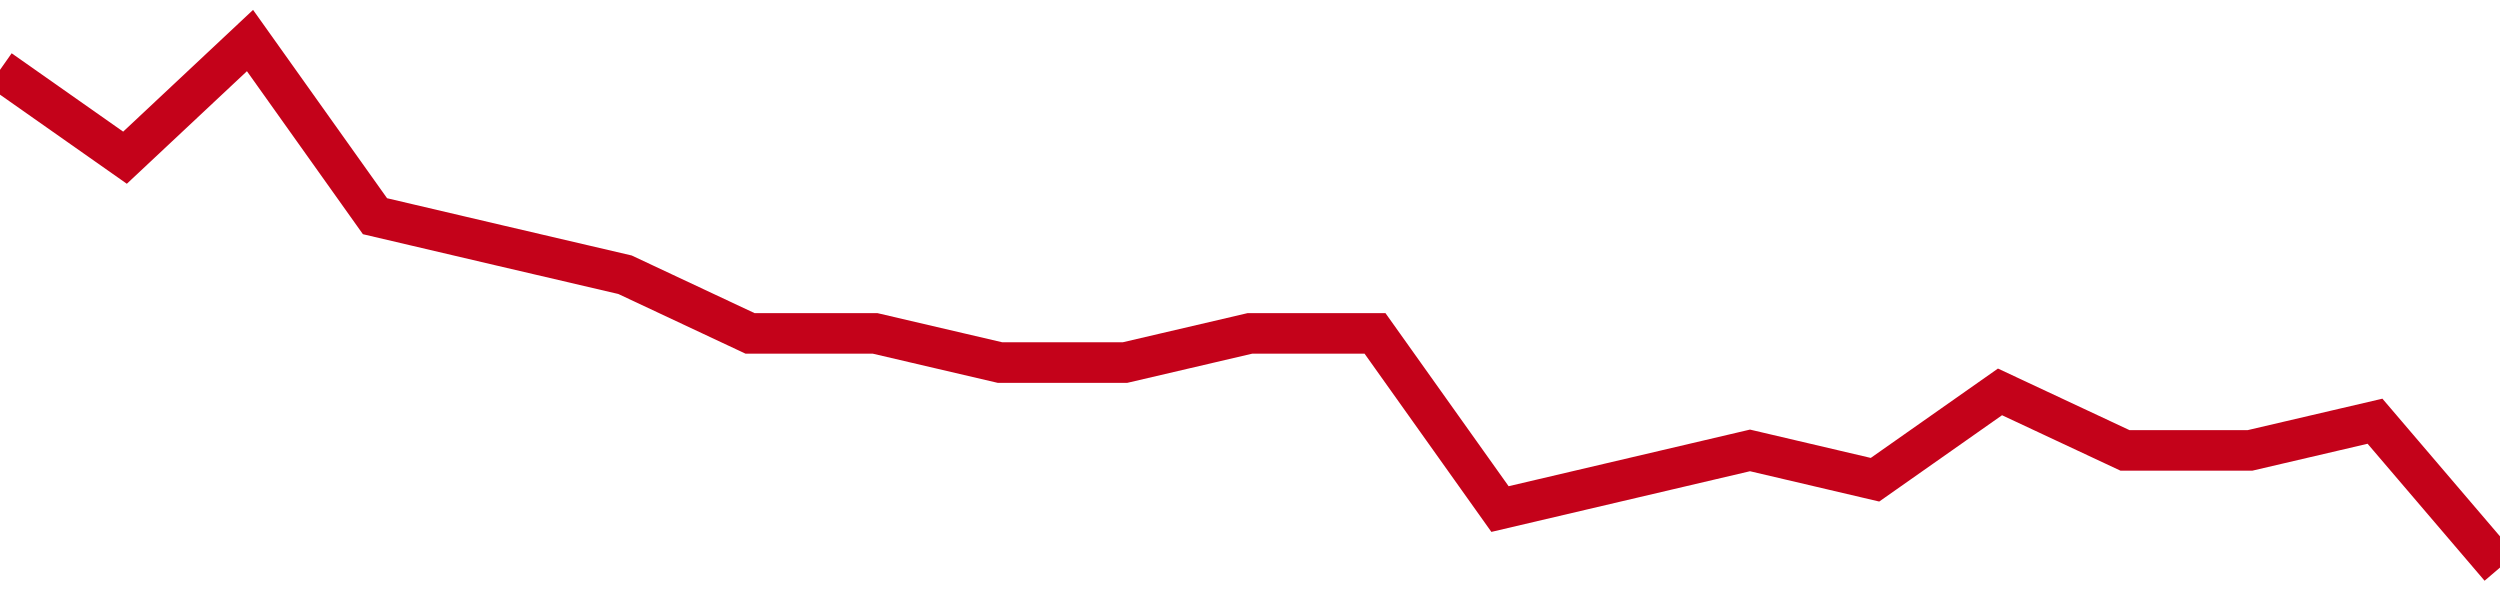 <!-- Generated with https://github.com/jxxe/sparkline/ --><svg viewBox="0 0 185 45" class="sparkline" xmlns="http://www.w3.org/2000/svg"><path class="sparkline--fill" d="M 0 5.17 L 0 5.17 L 9.25 11.67 L 18.5 3 L 27.75 16 L 37 18.17 L 46.25 20.33 L 55.5 24.67 L 64.75 24.67 L 74 26.83 L 83.25 26.83 L 92.5 24.67 L 101.75 24.67 L 111 37.67 L 120.25 35.5 L 129.5 33.33 L 138.75 35.5 L 148 29 L 157.25 33.33 L 166.5 33.33 L 175.75 31.17 L 185 42 V 45 L 0 45 Z" stroke="none" fill="none" ></path><path class="sparkline--line" d="M 0 5.17 L 0 5.17 L 9.25 11.67 L 18.5 3 L 27.75 16 L 37 18.17 L 46.25 20.33 L 55.5 24.67 L 64.75 24.67 L 74 26.83 L 83.25 26.83 L 92.5 24.67 L 101.75 24.67 L 111 37.67 L 120.25 35.5 L 129.5 33.33 L 138.75 35.5 L 148 29 L 157.25 33.33 L 166.5 33.33 L 175.75 31.17 L 185 42" fill="none" stroke-width="3" stroke="#C4021A" ></path></svg>
